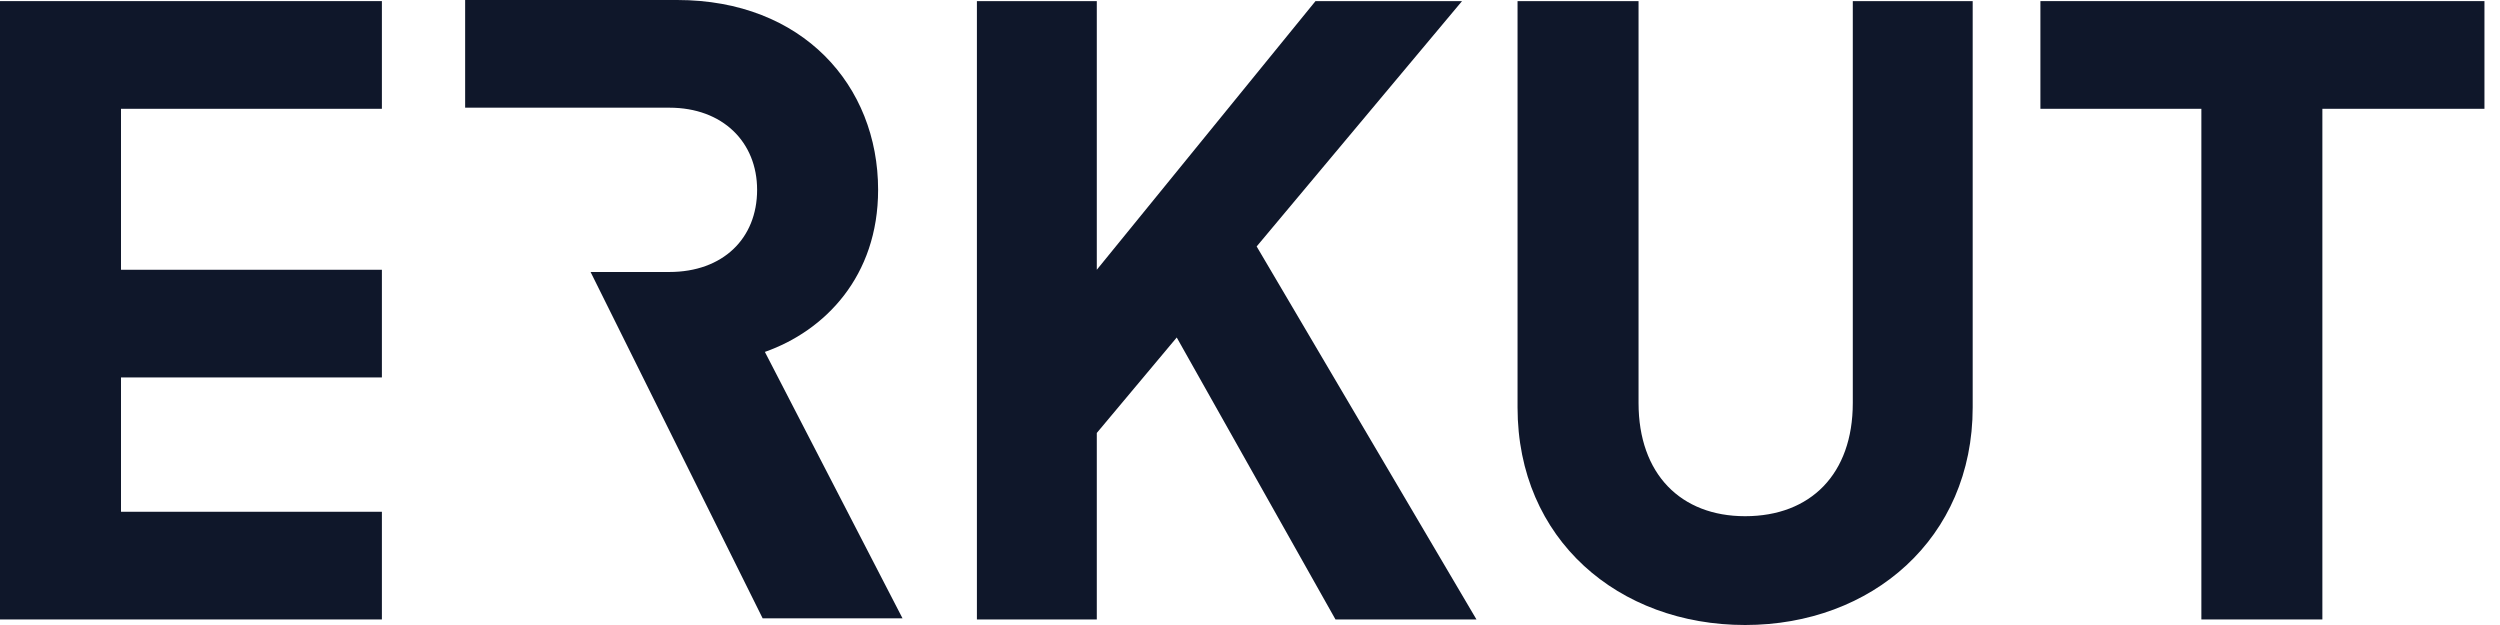 <svg width="160" height="40" viewBox="0 0 160 40" fill="none" xmlns="http://www.w3.org/2000/svg">
<path d="M48.455 12.149C48.455 9.094 46.252 6.892 42.842 6.892H29.769V0H43.339C51.368 0 56.199 5.471 56.199 12.149C56.199 17.691 52.789 21.172 48.952 22.522L57.762 39.574H48.81L37.797 17.407H42.842C46.252 17.407 48.455 15.275 48.455 12.149Z" fill="#0F172A"/>
<path d="M24.441 39.645H0V0.071H24.441V6.963H7.744V17.265H24.441V24.156H7.744V32.753H24.441V39.645Z" fill="#0F172A"/>
<path d="M94.494 39.645H85.471L75.311 21.599L70.195 27.709V39.645H62.522V0.071H70.195V17.265L84.192 0.071H93.57L80.426 15.773L94.494 39.645Z" fill="#0F172A"/>
<path d="M126.252 26.075C126.252 34.458 119.787 40 111.687 40C103.588 40 97.123 34.529 97.123 26.075V0.071H104.867V25.79C104.867 30.337 107.567 33.037 111.687 33.037C115.879 33.037 118.579 30.337 118.579 25.79V0.071H126.252V26.075Z" fill="#0F172A"/>
<path d="M159.005 6.963H148.632V39.645H140.888V6.963H130.586V0.071H159.005V6.963Z" fill="#0F172A"/>
</svg>
